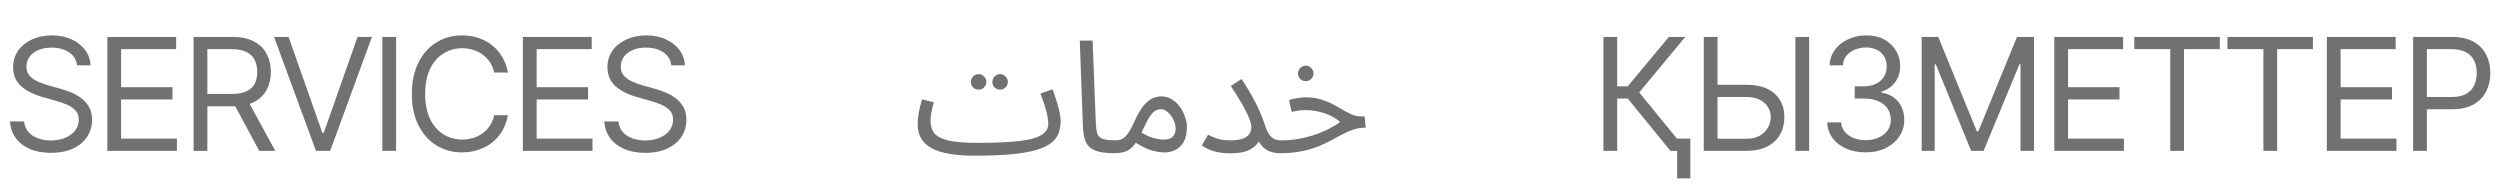 <?xml version="1.0" encoding="UTF-8"?> <svg xmlns="http://www.w3.org/2000/svg" width="1591" height="121" viewBox="0 0 1591 121" fill="none"><path d="M32.395 97.265C27.204 97.265 22.71 96.438 18.914 94.783C15.118 93.096 12.133 90.76 9.959 87.775C7.818 84.758 6.601 81.27 6.309 77.312H15.361C15.621 80.037 16.546 82.292 18.135 84.077C19.758 85.861 21.818 87.191 24.316 88.067C26.814 88.943 29.507 89.381 32.395 89.381C35.736 89.381 38.738 88.83 41.398 87.727C44.091 86.624 46.216 85.082 47.773 83.103C49.331 81.124 50.109 78.804 50.109 76.144C50.109 73.743 49.428 71.796 48.065 70.304C46.703 68.811 44.918 67.595 42.712 66.654C40.538 65.713 38.17 64.886 35.607 64.172L26.749 61.641C21.072 60.019 16.578 57.699 13.269 54.682C9.992 51.632 8.353 47.658 8.353 42.759C8.353 38.703 9.44 35.167 11.614 32.149C13.82 29.099 16.789 26.731 20.52 25.044C24.284 23.357 28.469 22.513 33.076 22.513C37.748 22.513 41.901 23.357 45.535 25.044C49.169 26.699 52.056 28.97 54.197 31.857C56.339 34.712 57.474 37.957 57.604 41.591H49.039C48.617 38.022 46.897 35.248 43.88 33.269C40.895 31.29 37.197 30.3 32.784 30.3C29.605 30.3 26.814 30.819 24.413 31.857C22.012 32.895 20.147 34.323 18.817 36.14C17.486 37.957 16.821 40.033 16.821 42.369C16.821 44.932 17.616 47.009 19.206 48.599C20.796 50.156 22.678 51.373 24.851 52.249C27.058 53.125 29.053 53.822 30.837 54.341L38.137 56.385C40.019 56.904 42.112 57.602 44.415 58.478C46.751 59.354 48.99 60.538 51.131 62.031C53.305 63.523 55.09 65.437 56.485 67.773C57.88 70.077 58.577 72.932 58.577 76.339C58.577 80.232 57.555 83.768 55.511 86.948C53.467 90.095 50.499 92.61 46.605 94.491C42.712 96.341 37.975 97.265 32.395 97.265ZM68.311 96V23.487H112.111V31.273H77.071V55.509H109.775V63.296H77.071V88.213H112.597V96H68.311ZM123.207 96V23.487H147.735C153.413 23.487 158.052 24.46 161.653 26.407C165.287 28.321 167.98 30.965 169.732 34.339C171.484 37.681 172.36 41.493 172.36 45.776C172.36 50.026 171.484 53.806 169.732 57.115C168.013 60.425 165.336 63.02 161.702 64.902C158.101 66.751 153.477 67.676 147.832 67.676H128.073V59.792H147.54C151.433 59.792 154.564 59.224 156.933 58.089C159.301 56.953 161.021 55.347 162.091 53.271C163.162 51.162 163.697 48.663 163.697 45.776C163.697 42.856 163.146 40.309 162.043 38.135C160.972 35.962 159.253 34.274 156.884 33.074C154.516 31.873 151.369 31.273 147.443 31.273H131.967V96H123.207ZM164.963 96L147.443 63.393H157.371L175.183 96H164.963ZM183.651 23.487L205.162 84.515H206.038L227.548 23.487H236.698L210.126 96H201.074L174.404 23.487H183.651ZM252.076 23.487V96H243.316V23.487H252.076ZM294.124 96.973C287.96 96.973 282.46 95.465 277.626 92.447C272.792 89.43 268.996 85.147 266.238 79.599C263.48 74.019 262.102 67.416 262.102 59.792C262.102 52.135 263.48 45.516 266.238 39.936C268.996 34.355 272.792 30.057 277.626 27.039C282.46 24.022 287.96 22.513 294.124 22.513C297.758 22.513 301.181 23.049 304.393 24.119C307.637 25.19 310.557 26.747 313.153 28.791C315.749 30.803 317.906 33.285 319.626 36.237C321.378 39.157 322.578 42.467 323.227 46.165H314.467C313.948 43.635 313.039 41.412 311.742 39.498C310.476 37.584 308.919 35.978 307.07 34.68C305.253 33.35 303.241 32.36 301.035 31.711C298.829 31.03 296.525 30.689 294.124 30.689C289.744 30.689 285.77 31.809 282.201 34.047C278.632 36.254 275.793 39.53 273.684 43.878C271.608 48.193 270.57 53.498 270.57 59.792C270.57 66.054 271.608 71.342 273.684 75.657C275.793 79.972 278.632 83.249 282.201 85.488C285.77 87.694 289.744 88.797 294.124 88.797C296.525 88.797 298.829 88.473 301.035 87.824C303.241 87.143 305.253 86.153 307.07 84.855C308.919 83.525 310.476 81.903 311.742 79.989C313.039 78.074 313.948 75.852 314.467 73.321H323.227C322.578 77.052 321.378 80.378 319.626 83.298C317.906 86.218 315.749 88.7 313.153 90.744C310.557 92.756 307.637 94.297 304.393 95.367C301.181 96.438 297.758 96.973 294.124 96.973ZM332.766 96V23.487H376.566V31.273H341.526V55.509H374.23V63.296H341.526V88.213H377.052V96H332.766ZM410.632 97.265C405.441 97.265 400.948 96.438 397.152 94.783C393.356 93.096 390.371 90.76 388.197 87.775C386.056 84.758 384.839 81.27 384.547 77.312H393.599C393.859 80.037 394.783 82.292 396.373 84.077C397.995 85.861 400.055 87.191 402.554 88.067C405.052 88.943 407.745 89.381 410.632 89.381C413.974 89.381 416.975 88.83 419.636 87.727C422.329 86.624 424.454 85.082 426.011 83.103C427.568 81.124 428.347 78.804 428.347 76.144C428.347 73.743 427.666 71.796 426.303 70.304C424.94 68.811 423.156 67.595 420.95 66.654C418.776 65.713 416.407 64.886 413.844 64.172L404.987 61.641C399.309 60.019 394.816 57.699 391.506 54.682C388.229 51.632 386.591 47.658 386.591 42.759C386.591 38.703 387.678 35.167 389.852 32.149C392.058 29.099 395.027 26.731 398.758 25.044C402.521 23.357 406.707 22.513 411.314 22.513C415.986 22.513 420.139 23.357 423.772 25.044C427.406 26.699 430.294 28.97 432.435 31.857C434.576 34.712 435.712 37.957 435.842 41.591H427.276C426.855 38.022 425.135 35.248 422.118 33.269C419.133 31.29 415.434 30.3 411.022 30.3C407.842 30.3 405.052 30.819 402.651 31.857C400.25 32.895 398.385 34.323 397.054 36.14C395.724 37.957 395.059 40.033 395.059 42.369C395.059 44.932 395.854 47.009 397.444 48.599C399.033 50.156 400.915 51.373 403.089 52.249C405.295 53.125 407.291 53.822 409.075 54.341L416.375 56.385C418.257 56.904 420.349 57.602 422.653 58.478C424.989 59.354 427.228 60.538 429.369 62.031C431.543 63.523 433.327 65.437 434.722 67.773C436.117 70.077 436.815 72.932 436.815 76.339C436.815 80.232 435.793 83.768 433.749 86.948C431.705 90.095 428.736 92.61 424.843 94.491C420.95 96.341 416.213 97.265 410.632 97.265Z" fill="#717171"></path><path d="M619.871 99.093L622.462 90.92C630.237 90.92 636.915 90.721 642.496 90.322C648.144 89.924 652.762 89.292 656.35 88.428C660.005 87.498 662.696 86.269 664.423 84.741C666.217 83.146 667.114 81.219 667.114 78.96C667.114 76.435 666.649 73.511 665.719 70.189C664.789 66.867 663.593 63.312 662.131 59.524L669.805 56.833C670.669 58.959 671.467 61.252 672.198 63.71C672.995 66.103 673.659 68.495 674.191 70.887C674.722 73.212 674.988 75.372 674.988 77.365C674.988 81.285 674.091 84.641 672.297 87.432C670.503 90.156 667.513 92.382 663.327 94.11C659.141 95.837 653.493 97.1 646.383 97.897C639.34 98.694 630.502 99.093 619.871 99.093ZM619.871 99.093C613.957 99.093 608.741 98.694 604.223 97.897C599.771 97.166 596.05 96.003 593.06 94.409C590.07 92.814 587.811 90.754 586.282 88.229C584.754 85.638 583.99 82.515 583.99 78.86C583.99 77.199 584.123 75.505 584.389 73.777C584.655 71.983 584.987 70.189 585.385 68.395C585.851 66.601 586.316 64.873 586.781 63.212L594.256 65.106C593.99 66.103 593.691 67.299 593.359 68.694C593.027 70.023 592.728 71.385 592.462 72.78C592.263 74.176 592.163 75.438 592.163 76.568C592.163 80.023 593.027 82.814 594.754 84.94C596.548 87 599.638 88.528 604.024 89.525C608.409 90.455 614.555 90.92 622.462 90.92L624.456 95.904L619.871 99.093ZM636.516 57.033C635.121 57.033 633.924 56.567 632.928 55.637C631.998 54.641 631.532 53.478 631.532 52.149C631.532 50.82 631.998 49.657 632.928 48.66C633.924 47.664 635.121 47.165 636.516 47.165C637.845 47.165 638.974 47.664 639.905 48.66C640.901 49.657 641.4 50.82 641.4 52.149C641.4 53.478 640.901 54.641 639.905 55.637C638.974 56.567 637.845 57.033 636.516 57.033ZM622.861 57.033C621.466 57.033 620.27 56.567 619.273 55.637C618.343 54.641 617.878 53.478 617.878 52.149C617.878 50.82 618.343 49.657 619.273 48.66C620.27 47.664 621.466 47.165 622.861 47.165C624.19 47.165 625.32 47.664 626.25 48.66C627.247 49.657 627.745 50.82 627.745 52.149C627.745 53.478 627.247 54.641 626.25 55.637C625.32 56.567 624.19 57.033 622.861 57.033ZM708.992 97.498C703.676 97.498 699.59 96.9 696.733 95.704C693.942 94.508 692.015 92.648 690.952 90.123C689.889 87.598 689.291 84.342 689.158 80.355L687.164 25.836H695.337L697.331 77.166C697.463 80.422 697.762 82.947 698.228 84.741C698.759 86.468 699.889 87.664 701.616 88.329C703.41 88.993 706.201 89.326 709.989 89.326C711.384 89.326 712.381 89.724 712.979 90.522C713.643 91.252 713.975 92.149 713.975 93.213C713.975 94.276 713.51 95.272 712.58 96.203C711.65 97.066 710.454 97.498 708.992 97.498ZM708.993 97.498L709.99 89.326C711.851 89.326 713.412 88.927 714.675 88.129C715.937 87.332 717.166 86.003 718.362 84.143C719.558 82.282 720.854 79.79 722.249 76.667C724.176 72.415 726.07 69.192 727.931 66.999C729.858 64.807 731.751 63.312 733.612 62.514C735.539 61.717 737.432 61.318 739.293 61.318C741.552 61.318 743.645 61.916 745.572 63.112C747.499 64.242 749.193 65.77 750.655 67.697C752.117 69.624 753.247 71.75 754.044 74.076C754.908 76.335 755.34 78.594 755.34 80.854C755.34 84.84 754.642 88.03 753.247 90.422C751.851 92.747 750.057 94.442 747.865 95.505C745.738 96.502 743.512 97 741.187 97C739.127 97 736.469 96.601 733.213 95.804C730.024 95.007 725.97 92.98 721.053 89.724L724.941 83.445C728.196 85.505 731.12 86.933 733.711 87.731C736.369 88.462 738.562 88.827 740.29 88.827C742.217 88.827 743.745 88.561 744.874 88.03C746.004 87.432 746.835 86.601 747.366 85.538C747.898 84.475 748.164 83.279 748.164 81.95C748.164 80.023 747.698 78.096 746.768 76.169C745.838 74.242 744.642 72.647 743.18 71.385C741.785 70.123 740.29 69.491 738.695 69.491C737.499 69.491 736.336 69.823 735.207 70.488C734.077 71.152 732.914 72.382 731.718 74.176C730.522 75.97 729.16 78.561 727.632 81.95C726.037 85.538 724.509 88.395 723.047 90.522C721.651 92.581 720.223 94.11 718.761 95.106C717.299 96.103 715.771 96.734 714.176 97C712.648 97.332 710.92 97.498 708.993 97.498ZM782.788 89.326C786.11 89.326 788.735 88.993 790.662 88.329C792.655 87.664 794.084 86.701 794.947 85.438C795.878 84.109 796.343 82.581 796.343 80.854C796.343 79.525 795.977 77.93 795.246 76.069C794.582 74.209 793.652 72.149 792.456 69.89C791.26 67.564 789.864 65.139 788.27 62.614C786.741 60.023 785.08 57.398 783.286 54.74L790.163 50.255C792.755 54.175 795.014 57.896 796.941 61.418C798.868 64.873 800.496 68.129 801.825 71.186C803.154 74.176 804.217 77 805.014 79.657C805.944 82.581 806.974 84.741 808.104 86.136C809.3 87.531 810.529 88.428 811.792 88.827C813.054 89.159 814.217 89.326 815.28 89.326C816.675 89.326 817.705 89.724 818.37 90.522C819.034 91.252 819.366 92.149 819.366 93.213C819.366 94.276 818.901 95.272 817.971 96.203C817.041 97.066 815.845 97.498 814.383 97.498C812.19 97.498 810.031 97.1 807.904 96.302C805.845 95.439 804.051 94.076 802.522 92.216C800.994 90.289 799.931 87.731 799.333 84.541L803.32 81.352C803.32 84.01 802.755 86.601 801.625 89.126C800.496 91.585 798.436 93.611 795.446 95.206C792.522 96.801 788.303 97.598 782.788 97.598C780.396 97.598 778.07 97.399 775.811 97C773.618 96.601 771.592 96.037 769.731 95.306C767.871 94.508 766.243 93.578 764.847 92.515L768.834 85.638C770.163 86.501 772.023 87.332 774.416 88.129C776.808 88.927 779.598 89.326 782.788 89.326ZM814.406 97.498L815.303 89.326C818.758 89.326 822.147 89.06 825.469 88.528C828.791 87.996 832.047 87.232 835.236 86.236C838.426 85.239 841.482 84.043 844.406 82.648C847.396 81.186 850.22 79.525 852.878 77.664C851.15 76.136 849.157 74.807 846.898 73.677C844.639 72.548 842.147 71.684 839.423 71.086C836.765 70.421 833.941 70.089 830.951 70.089C829.888 70.089 828.891 70.123 827.961 70.189C827.03 70.255 826.1 70.388 825.17 70.588C824.24 70.721 823.176 70.92 821.98 71.186L820.386 63.611C822.18 63.079 823.974 62.681 825.768 62.415C827.562 62.083 829.29 61.916 830.951 61.916C834.406 61.916 837.529 62.348 840.32 63.212C843.11 64.009 845.635 65.006 847.894 66.202C850.22 67.398 852.38 68.594 854.373 69.79C856.433 70.986 858.426 72.016 860.353 72.88C862.28 73.677 864.273 74.076 866.333 74.076H868.426L869.124 81.252C866.267 81.252 863.642 81.651 861.25 82.448C858.858 83.246 856.499 84.275 854.174 85.538C851.914 86.734 849.522 88.03 846.997 89.425C844.472 90.754 841.682 92.05 838.625 93.312C835.569 94.508 832.047 95.505 828.06 96.302C824.14 97.1 819.588 97.498 814.406 97.498ZM831.05 51.65C829.655 51.65 828.459 51.185 827.462 50.255C826.532 49.258 826.067 48.096 826.067 46.767C826.067 45.438 826.532 44.275 827.462 43.278C828.459 42.282 829.655 41.783 831.05 41.783C832.379 41.783 833.509 42.282 834.439 43.278C835.436 44.275 835.934 45.438 835.934 46.767C835.934 48.096 835.436 49.258 834.439 50.255C833.509 51.185 832.379 51.65 831.05 51.65Z" fill="#717171"></path><path d="M1063.06 96L1035.9 62.712H1029.18V96H1020.42V23.487H1029.18V54.925H1035.9L1062.08 23.487H1072.5L1043.2 58.819L1073.57 96H1063.06ZM1075.71 88.213V113.52H1067.34V88.213H1075.71ZM1090.8 53.952H1111.43C1116.65 53.952 1121.05 54.795 1124.62 56.483C1128.19 58.17 1130.9 60.571 1132.75 63.685C1134.63 66.767 1135.57 70.401 1135.57 74.587C1135.57 78.804 1134.63 82.519 1132.75 85.731C1130.9 88.943 1128.19 91.458 1124.62 93.275C1121.05 95.092 1116.65 96 1111.43 96H1084.27V23.487H1093.03V88.311H1111.43C1114.77 88.311 1117.58 87.662 1119.85 86.364C1122.15 85.034 1123.91 83.314 1125.11 81.205C1126.31 79.064 1126.91 76.825 1126.91 74.489C1126.91 71.018 1125.58 68.033 1122.92 65.535C1120.26 63.004 1116.43 61.739 1111.43 61.739H1090.8V53.952ZM1151.34 23.487V96H1142.58V23.487H1151.34ZM1187.45 96.973C1182.74 96.973 1178.57 96.178 1174.94 94.589C1171.31 92.999 1168.42 90.776 1166.28 87.921C1164.14 85.034 1162.99 81.692 1162.82 77.896H1171.68C1171.87 80.232 1172.67 82.243 1174.06 83.931C1175.49 85.618 1177.34 86.915 1179.61 87.824C1181.92 88.732 1184.46 89.187 1187.25 89.187C1190.37 89.187 1193.13 88.651 1195.53 87.581C1197.96 86.478 1199.86 84.969 1201.22 83.055C1202.62 81.108 1203.31 78.869 1203.31 76.339C1203.31 73.646 1202.65 71.277 1201.32 69.233C1199.99 67.189 1198.04 65.6 1195.48 64.464C1192.95 63.296 1189.85 62.712 1186.18 62.712H1180.34V54.925H1186.18C1189.04 54.925 1191.55 54.406 1193.73 53.368C1195.9 52.33 1197.6 50.87 1198.84 48.988C1200.07 47.106 1200.69 44.9 1200.69 42.369C1200.69 39.904 1200.15 37.762 1199.08 35.945C1198.01 34.128 1196.48 32.717 1194.5 31.711C1192.56 30.706 1190.24 30.203 1187.55 30.203C1185.05 30.203 1182.7 30.657 1180.49 31.565C1178.28 32.474 1176.48 33.772 1175.09 35.459C1173.69 37.146 1172.95 39.19 1172.85 41.591H1164.38C1164.51 37.795 1165.65 34.469 1167.79 31.614C1169.93 28.759 1172.73 26.536 1176.21 24.947C1179.71 23.324 1183.55 22.513 1187.74 22.513C1192.22 22.513 1196.06 23.422 1199.27 25.239C1202.49 27.023 1204.95 29.392 1206.67 32.344C1208.39 35.296 1209.25 38.476 1209.25 41.883C1209.25 46.003 1208.18 49.491 1206.04 52.346C1203.93 55.201 1201.04 57.196 1197.38 58.332V58.916C1201.92 59.662 1205.47 61.609 1208.03 64.756C1210.6 67.871 1211.88 71.731 1211.88 76.339C1211.88 80.264 1210.81 83.785 1208.67 86.899C1206.56 90.014 1203.65 92.48 1199.96 94.297C1196.29 96.081 1192.12 96.973 1187.45 96.973ZM1222.97 23.487H1233.49L1258.11 83.639H1258.99L1283.61 23.487H1294.47V96H1285.85V40.909H1285.17L1262.35 96H1254.46L1231.93 40.909H1231.25V96H1222.97V23.487ZM1307.36 96V23.487H1351.16V31.273H1316.12V55.509H1348.83V63.296H1316.12V88.213H1351.65V96H1307.36ZM1358.27 31.273V23.487H1412.68V31.273H1389.9V96H1381.14V31.273H1358.27ZM1417.54 31.273V23.487H1471.95V31.273H1449.18V96H1440.42V31.273H1417.54ZM1480.81 96V23.487H1524.61V31.273H1489.57V55.509H1522.28V63.296H1489.57V88.213H1525.1V96H1480.81ZM1535.71 96V23.487H1560.24C1565.91 23.487 1570.55 24.509 1574.15 26.553C1577.79 28.597 1580.48 31.354 1582.23 34.826C1583.98 38.297 1584.86 42.175 1584.86 46.457C1584.86 50.708 1583.98 54.585 1582.23 58.089C1580.51 61.593 1577.84 64.383 1574.2 66.459C1570.6 68.503 1565.98 69.525 1560.33 69.525H1542.81V61.739H1560.04C1563.93 61.739 1567.06 61.074 1569.43 59.743C1571.8 58.413 1573.52 56.596 1574.59 54.293C1575.66 51.957 1576.2 49.345 1576.2 46.457C1576.2 43.537 1575.66 40.942 1574.59 38.671C1573.52 36.367 1571.79 34.566 1569.38 33.269C1567.02 31.938 1563.87 31.273 1559.94 31.273H1544.47V96H1535.71Z" fill="#717171"></path></svg> 